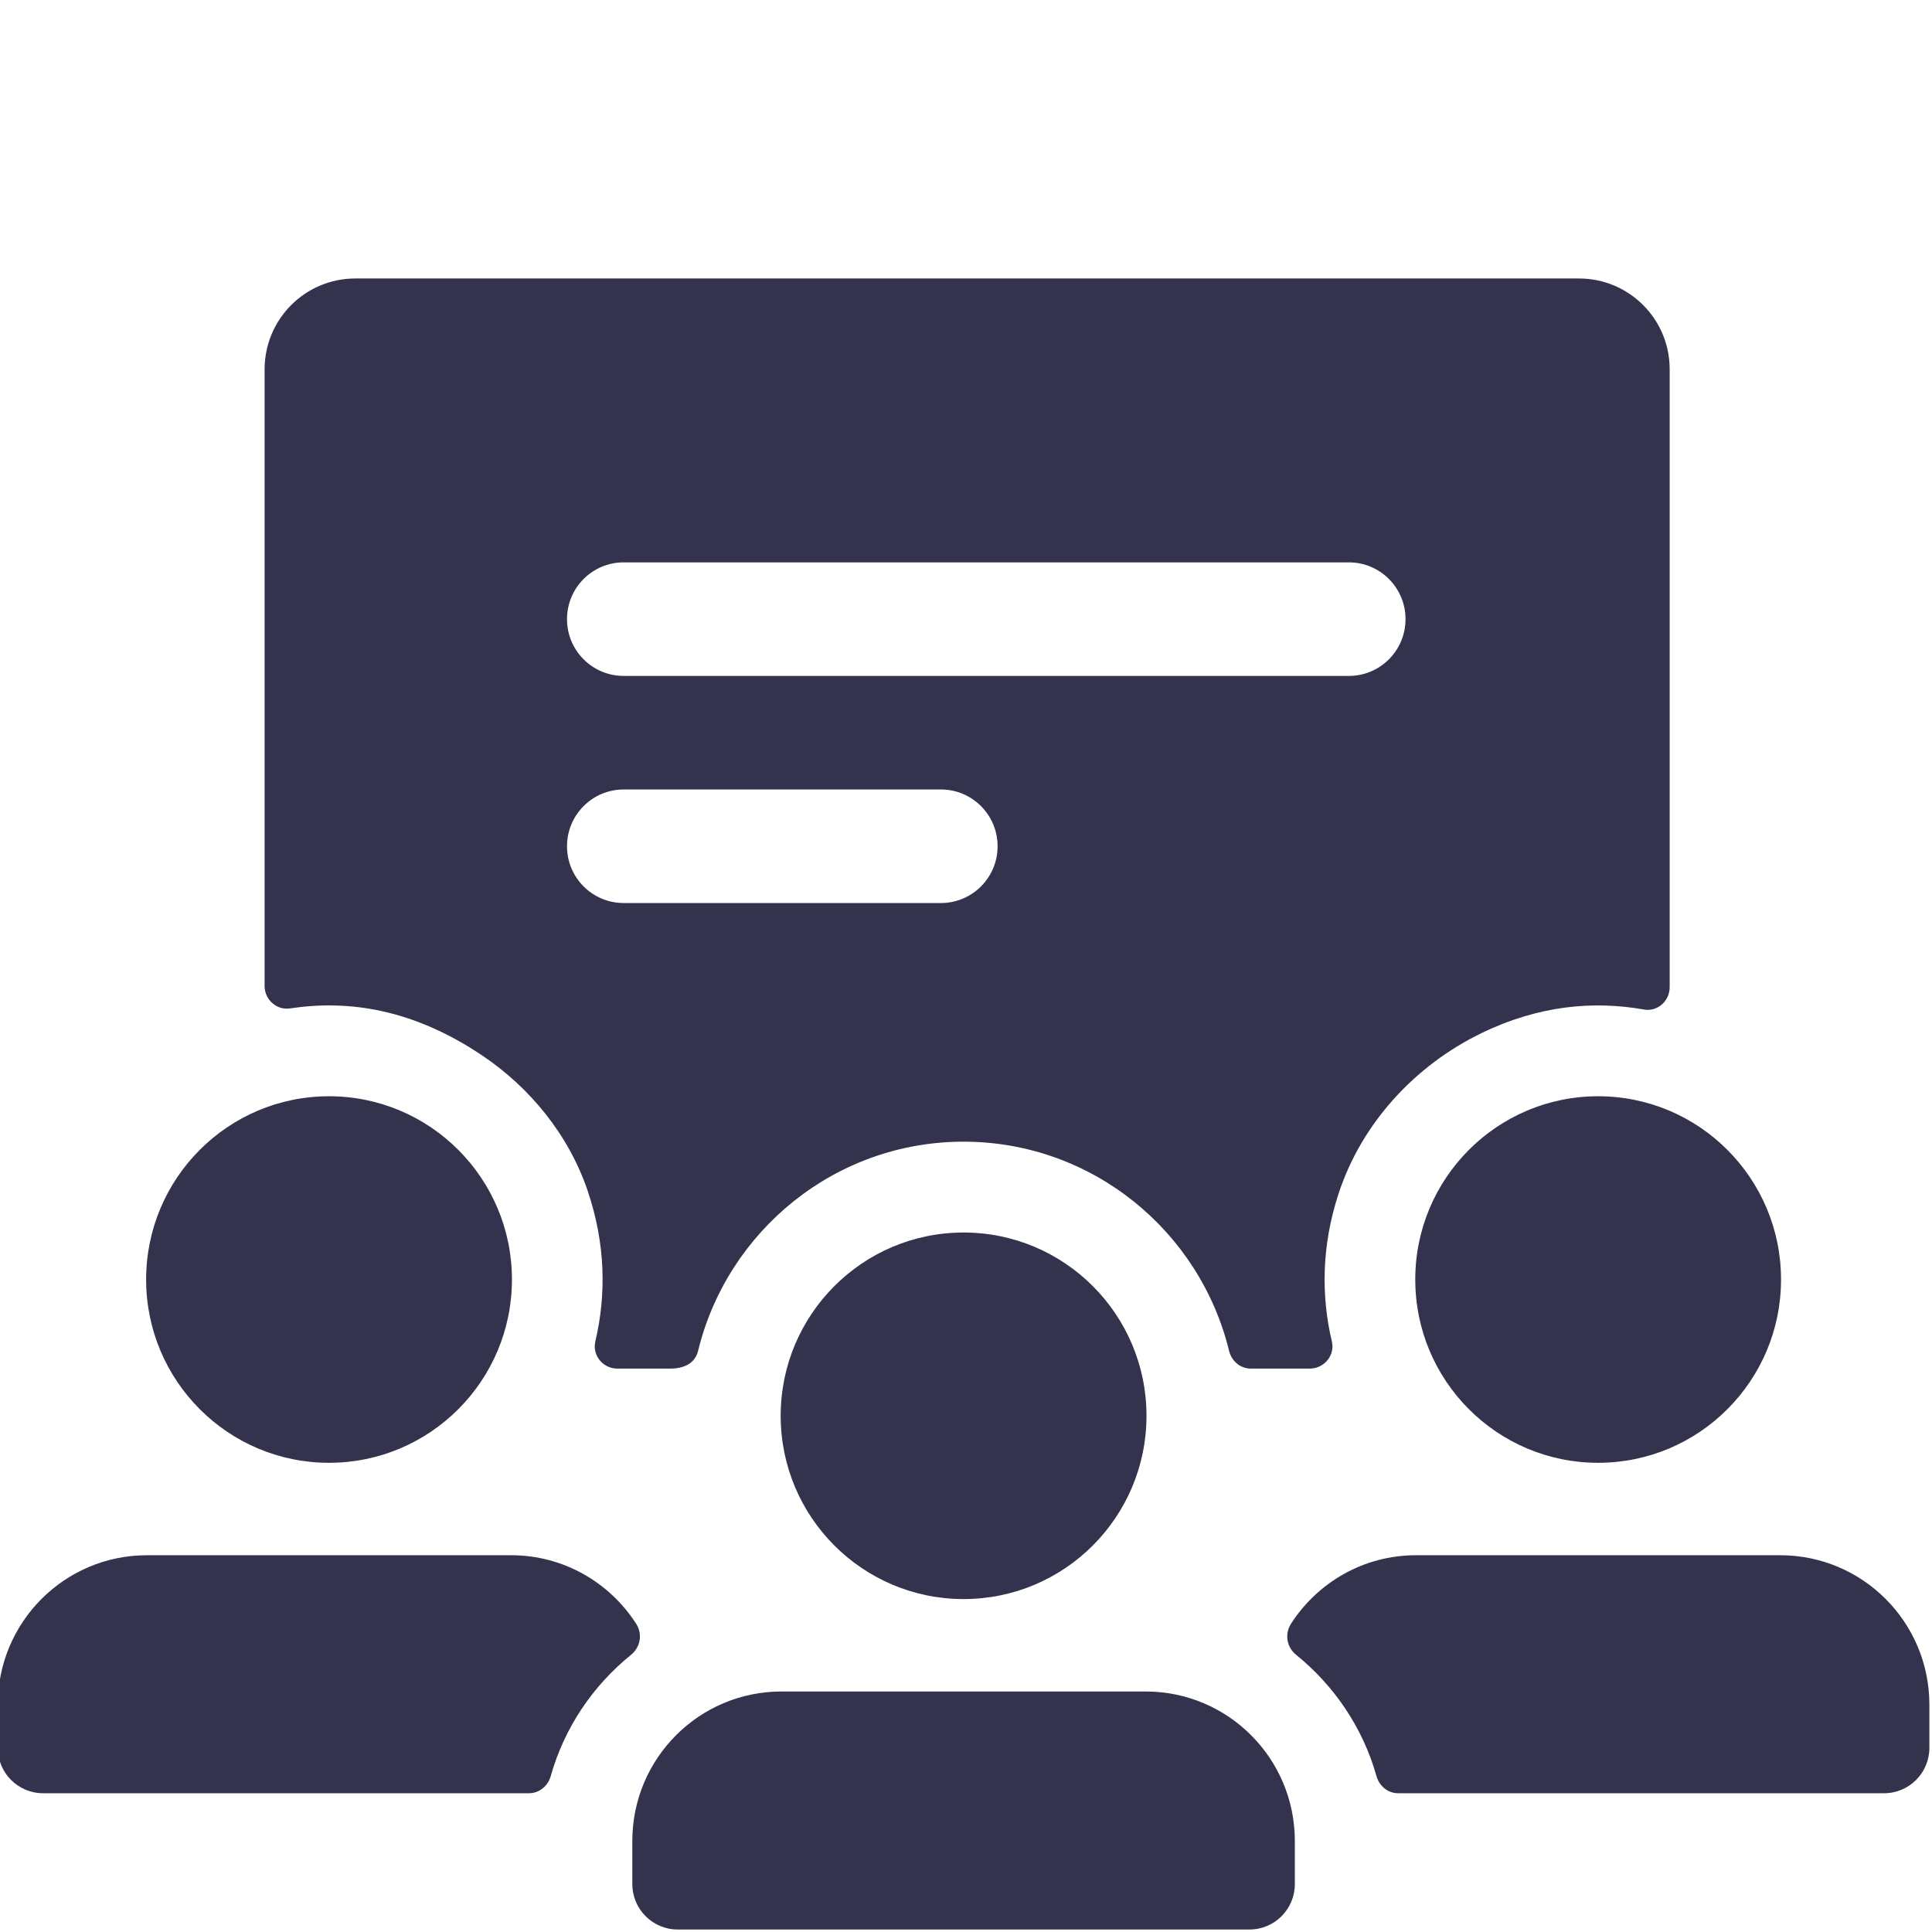<?xml version="1.0" encoding="UTF-8" standalone="no"?>
<svg xmlns="http://www.w3.org/2000/svg" xmlns:xlink="http://www.w3.org/1999/xlink" xmlns:serif="http://www.serif.com/" width="100%" height="100%" viewBox="0 0 100 100" version="1.1" xml:space="preserve" style="fill-rule:evenodd;clip-rule:evenodd;stroke-linejoin:round;stroke-miterlimit:2;">
    <g transform="matrix(2.346,0,0,2.351,-556.565,-710.46)">
        <path d="M244.499,334.4C246.728,334.4 248.535,332.594 248.535,330.365C248.535,328.137 246.728,326.33 244.499,326.33C242.271,326.33 240.464,328.137 240.464,330.365C240.464,332.594 242.271,334.4 244.499,334.4ZM268.465,330.365C268.465,332.594 270.271,334.4 272.499,334.4C274.728,334.4 276.535,332.594 276.535,330.365C276.535,328.137 274.728,326.33 272.499,326.33C270.271,326.33 268.465,328.137 268.465,330.365ZM266.625,331.729C266.386,330.721 266.397,329.62 266.773,328.474C267.283,326.922 268.458,325.65 269.929,324.939C271.197,324.326 272.405,324.225 273.514,324.421C273.811,324.473 274.078,324.231 274.078,323.93L274.078,310.324C274.078,309.22 273.183,308.326 272.078,308.326L245.078,308.326C243.973,308.326 243.078,309.222 243.078,310.326L243.078,323.903C243.078,324.204 243.343,324.441 243.64,324.396C244.932,324.201 246.35,324.411 247.868,325.425C248.939,326.14 249.787,327.185 250.203,328.404C250.602,329.574 250.618,330.699 250.375,331.727C250.302,332.035 250.544,332.326 250.86,332.326L252.024,332.326C252.399,332.326 252.587,332.161 252.642,331.935C253.287,329.296 255.665,327.33 258.499,327.33C261.334,327.33 263.712,329.296 264.357,331.935C264.412,332.161 264.604,332.326 264.838,332.326L266.137,332.326C266.453,332.326 266.698,332.036 266.625,331.729ZM258,322.076L251,322.076C250.309,322.076 249.75,321.517 249.75,320.826C249.75,320.136 250.309,319.576 251,319.576L258,319.576C258.69,319.576 259.25,320.136 259.25,320.826C259.25,321.517 258.69,322.076 258,322.076ZM251,317.076C250.309,317.076 249.75,316.517 249.75,315.826C249.75,315.136 250.309,314.576 251,314.576L267,314.576C267.69,314.576 268.25,315.136 268.25,315.826C268.25,316.517 267.69,317.076 267,317.076L251,317.076ZM248.518,336.435L240.481,336.435C238.664,336.435 237.191,337.908 237.191,339.725L237.191,340.675C237.191,341.227 237.638,341.675 238.191,341.675L248.911,341.675C249.139,341.675 249.328,341.516 249.391,341.297C249.691,340.231 250.322,339.306 251.162,338.628C251.372,338.458 251.421,338.167 251.274,337.941C250.689,337.036 249.676,336.435 248.518,336.435ZM276.518,336.435L268.481,336.435C267.323,336.435 266.31,337.036 265.725,337.941C265.578,338.167 265.627,338.458 265.837,338.628C266.677,339.307 267.308,340.231 267.609,341.297C267.671,341.516 267.86,341.675 268.088,341.675L278.808,341.675C279.361,341.675 279.808,341.227 279.808,340.675L279.808,339.725C279.808,337.908 278.335,336.435 276.518,336.435Z" style="fill:rgb(52,51,78);fill-rule:nonzero;"></path>
    </g>
    <g transform="matrix(2.346,0,0,2.351,-556.565,-710.46)">
        <path d="M258.499,337.4C260.728,337.4 262.535,335.594 262.535,333.365C262.535,331.137 260.728,329.33 258.499,329.33C256.271,329.33 254.464,331.137 254.464,333.365C254.464,335.594 256.271,337.4 258.499,337.4ZM262.518,339.435L254.481,339.435C252.664,339.435 251.191,340.908 251.191,342.725L251.191,343.675C251.191,344.227 251.639,344.675 252.191,344.675L264.808,344.675C265.361,344.675 265.808,344.227 265.808,343.675L265.808,342.725C265.808,340.908 264.335,339.435 262.518,339.435Z" style="fill:rgb(52,51,78);fill-rule:nonzero;"></path>
    </g>
</svg>
